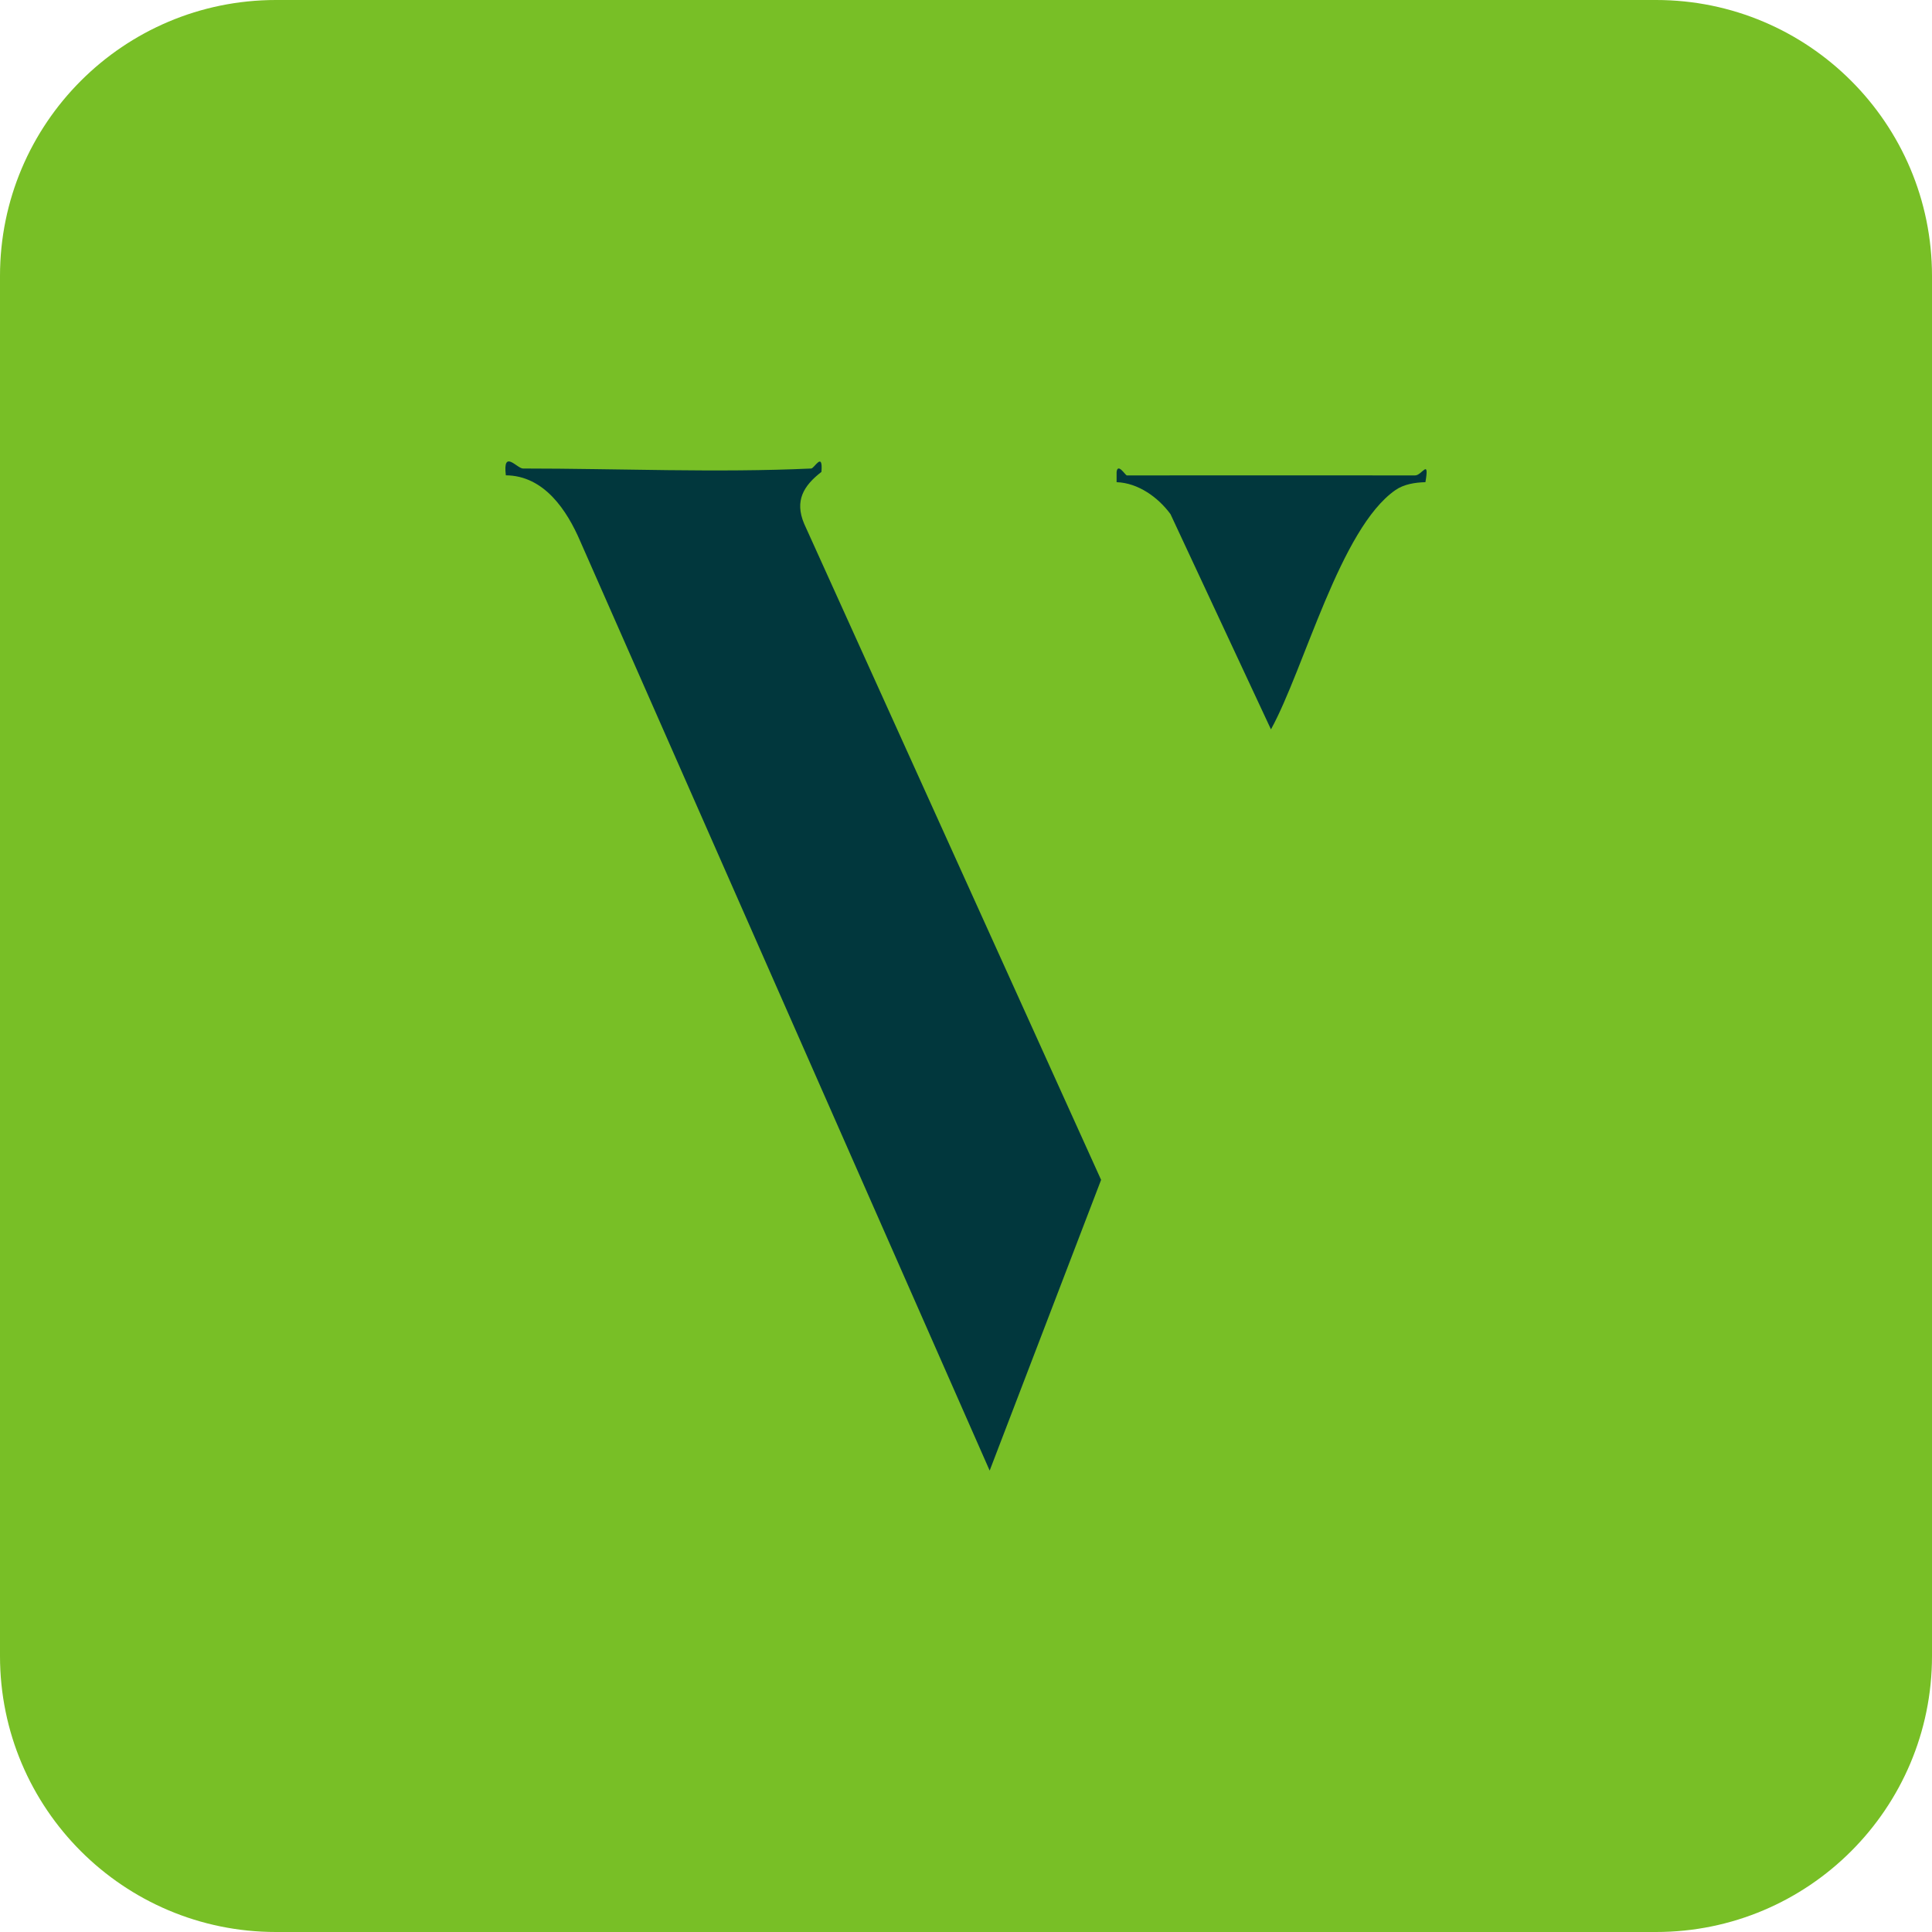 <svg width="40" height="40" viewBox="0 0 40 40" fill="none" xmlns="http://www.w3.org/2000/svg">
  <path d="M0 5.714C0 2.558 2.558 0 5.714 0H34.286C37.442 0 40 2.558 40 5.714V34.286C40 37.442 37.442 40 34.286 40H5.714C2.558 40 0 37.442 0 34.286V5.714Z" fill="#78BF26"/>
  <path d="M16.795 9.7C16.861 9.698 17.041 9.335 17.007 9.77C16.636 10.057 16.449 10.367 16.648 10.841L22.797 24.428L20.49 30.447L12.016 11.212C11.739 10.564 11.265 9.847 10.473 9.841C10.406 9.29 10.704 9.7 10.828 9.7C12.786 9.7 14.853 9.79 16.795 9.7Z" fill="#01373D"/>
  <path d="M29.299 9.843C29.441 9.843 29.598 9.476 29.512 9.983C29.302 9.988 29.067 10.024 28.893 10.145C27.747 10.937 27.007 13.839 26.314 15.101L24.234 10.645C23.977 10.294 23.56 9.997 23.118 9.983V9.773C23.141 9.573 23.299 9.843 23.331 9.843C25.321 9.843 27.31 9.84 29.299 9.843Z" fill="#01373D"/>
  </svg>
  